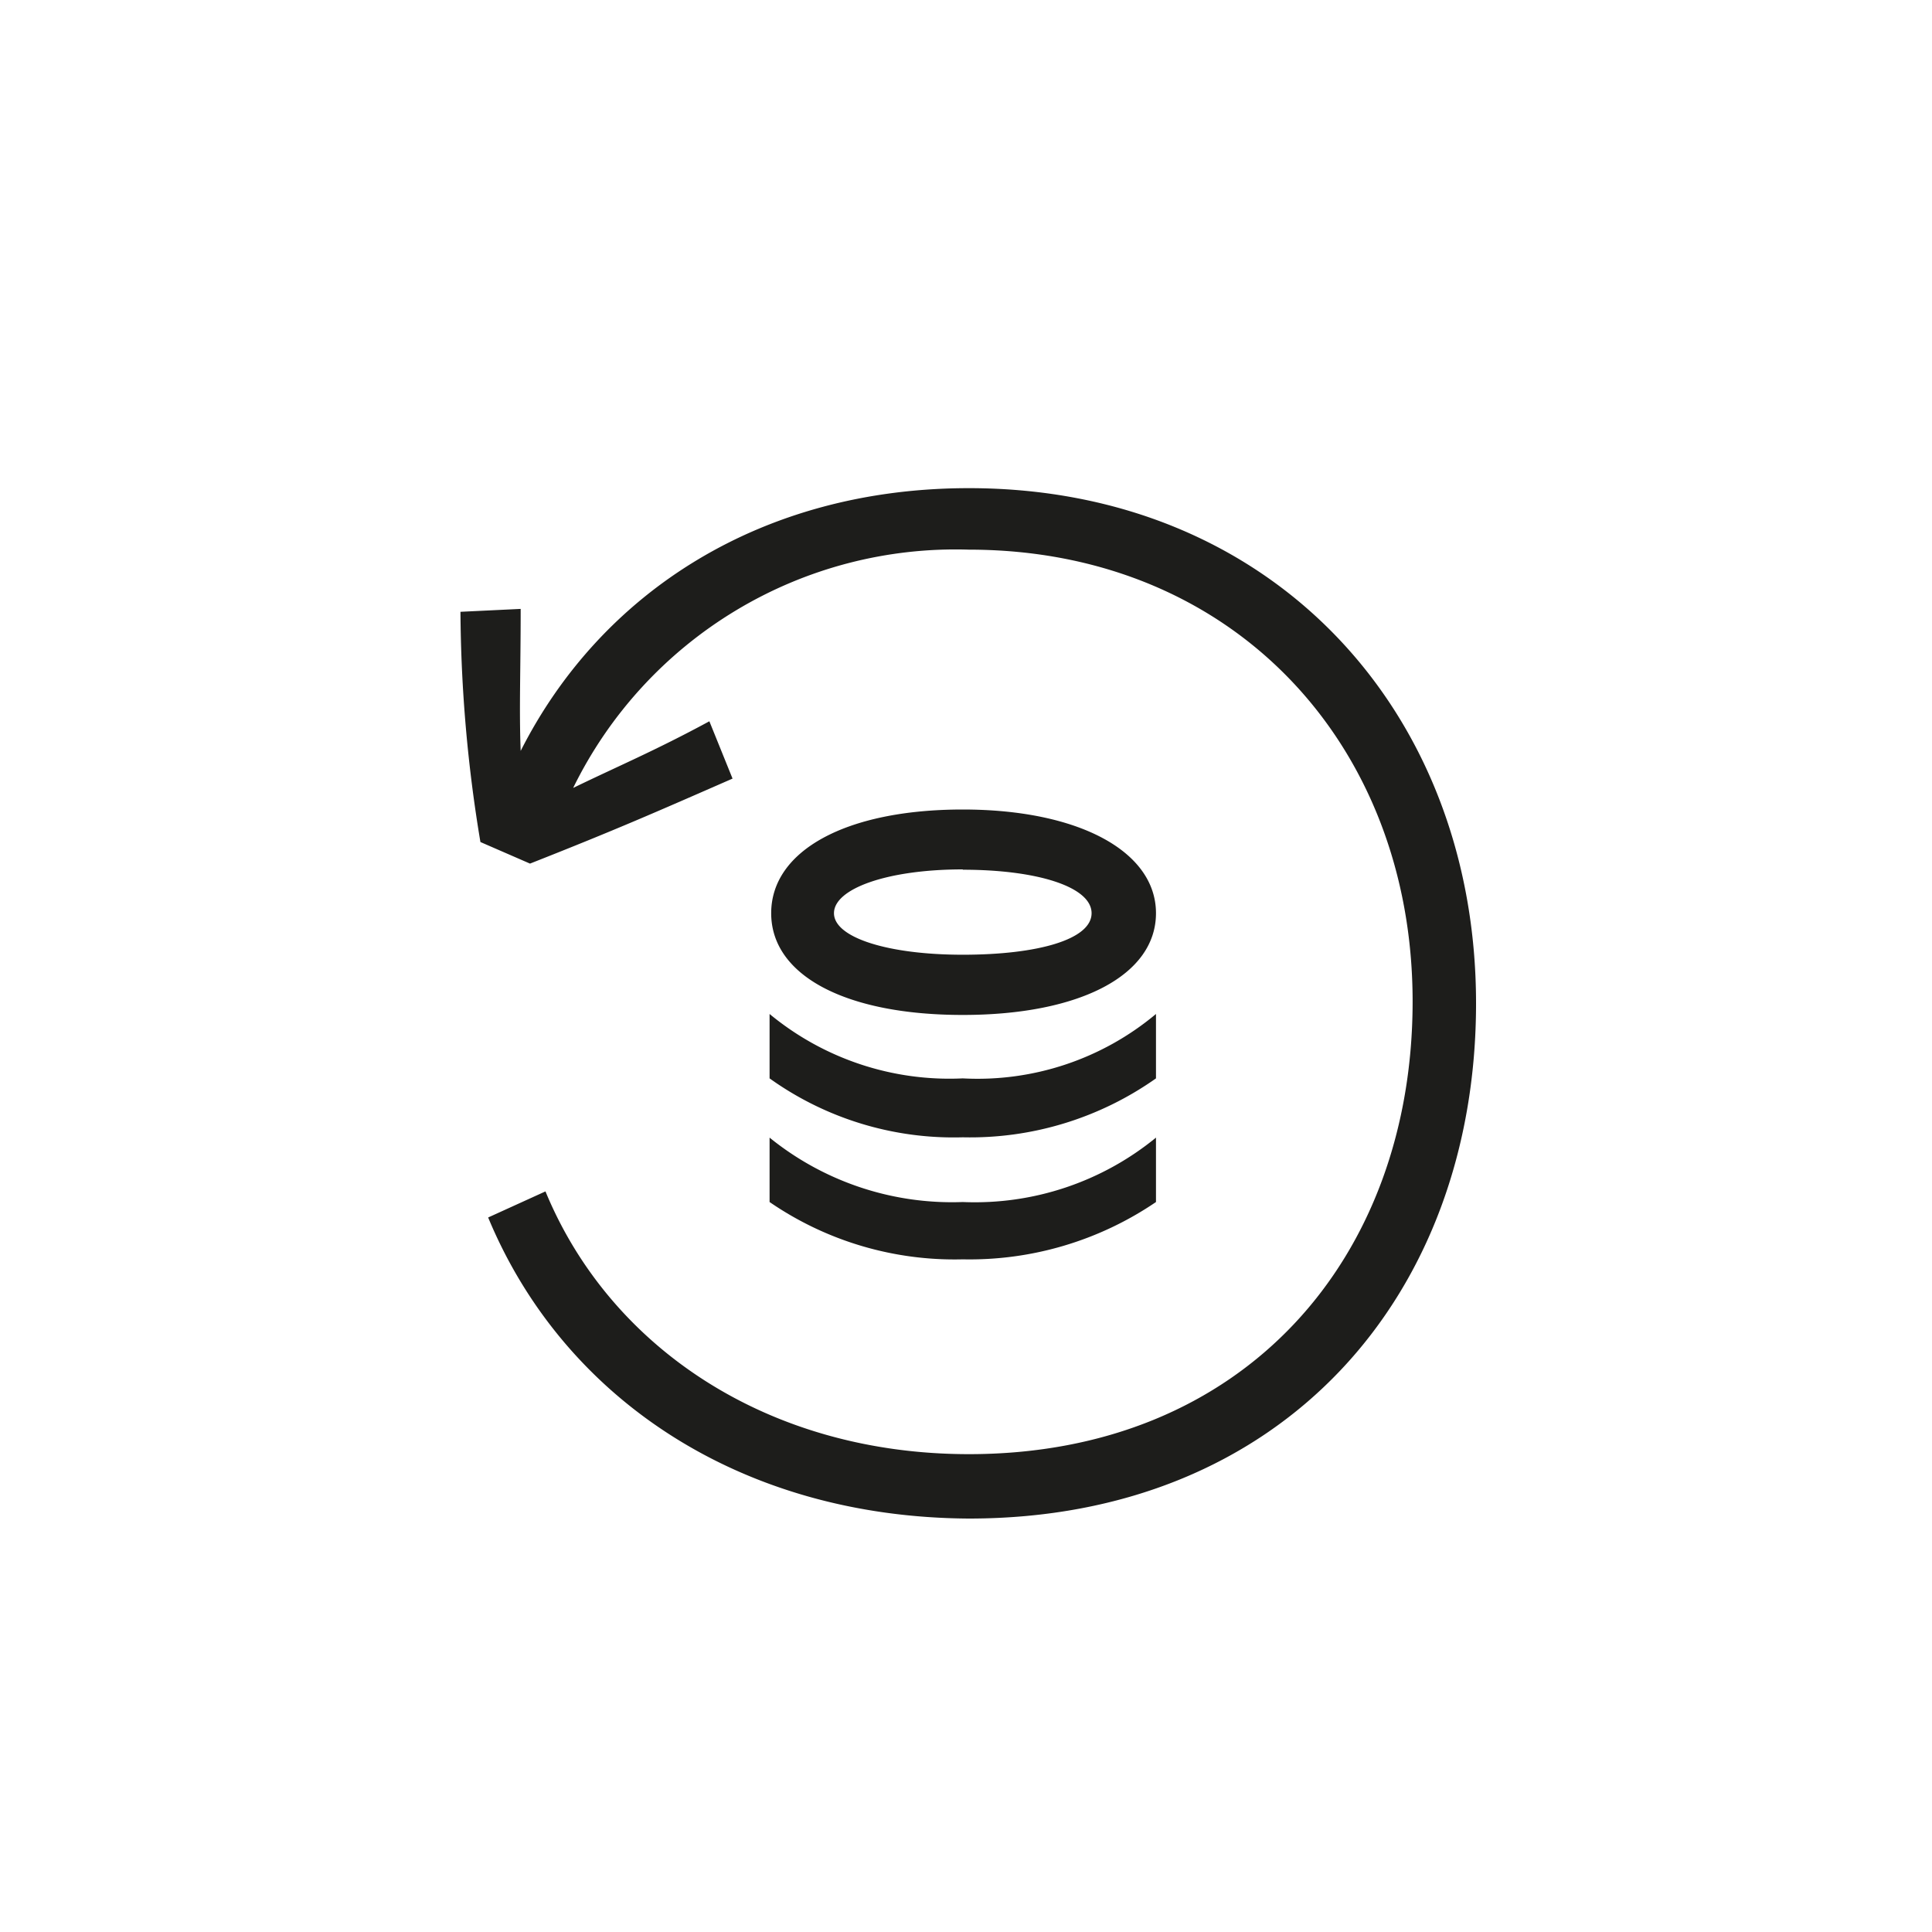 <svg xmlns="http://www.w3.org/2000/svg" viewBox="0 0 60 60"><defs><style>.cls-1{fill:#1d1d1b;}</style></defs><g id="Picto"><path class="cls-1" d="M15.16,37.81,16.94,37c2,4.85,6.91,8.16,13.15,8.16,8.55,0,13.78-6.09,13.78-14.06S38.3,17.07,30.09,17.07a13.22,13.22,0,0,0-12.29,7.4c1.4-.68,2.55-1.16,4.23-2.07l.72,1.78c-2.4,1.05-3.6,1.58-6.29,2.64l-1.54-.67A44.8,44.8,0,0,1,14.3,19l1.87-.09c0,1.92-.05,3.12,0,4.41,2.5-4.94,7.49-8.16,13.92-8.16,9.41,0,15.75,6.92,15.75,16s-6,16-15.75,16C22.94,47.12,17.47,43.38,15.16,37.81ZM29.9,33.49a8.76,8.76,0,0,1-6-2v2a9.82,9.82,0,0,0,6,1.83,10,10,0,0,0,6-1.83v-2A8.63,8.63,0,0,1,29.9,33.49Zm0,3.84a9,9,0,0,1-6-2v2a10.14,10.14,0,0,0,6,1.78,10.29,10.29,0,0,0,6-1.78v-2A8.88,8.88,0,0,1,29.9,37.33Zm0-12.19c-3.65,0-5.95,1.29-5.95,3.22s2.3,3.16,5.95,3.16,6-1.24,6-3.16S33.5,25.14,29.9,25.14Zm0,1.87c2.31,0,4,.53,4,1.35s-1.68,1.29-4,1.29-4-.53-4-1.29S27.55,27,29.9,27Z"/></g></svg>